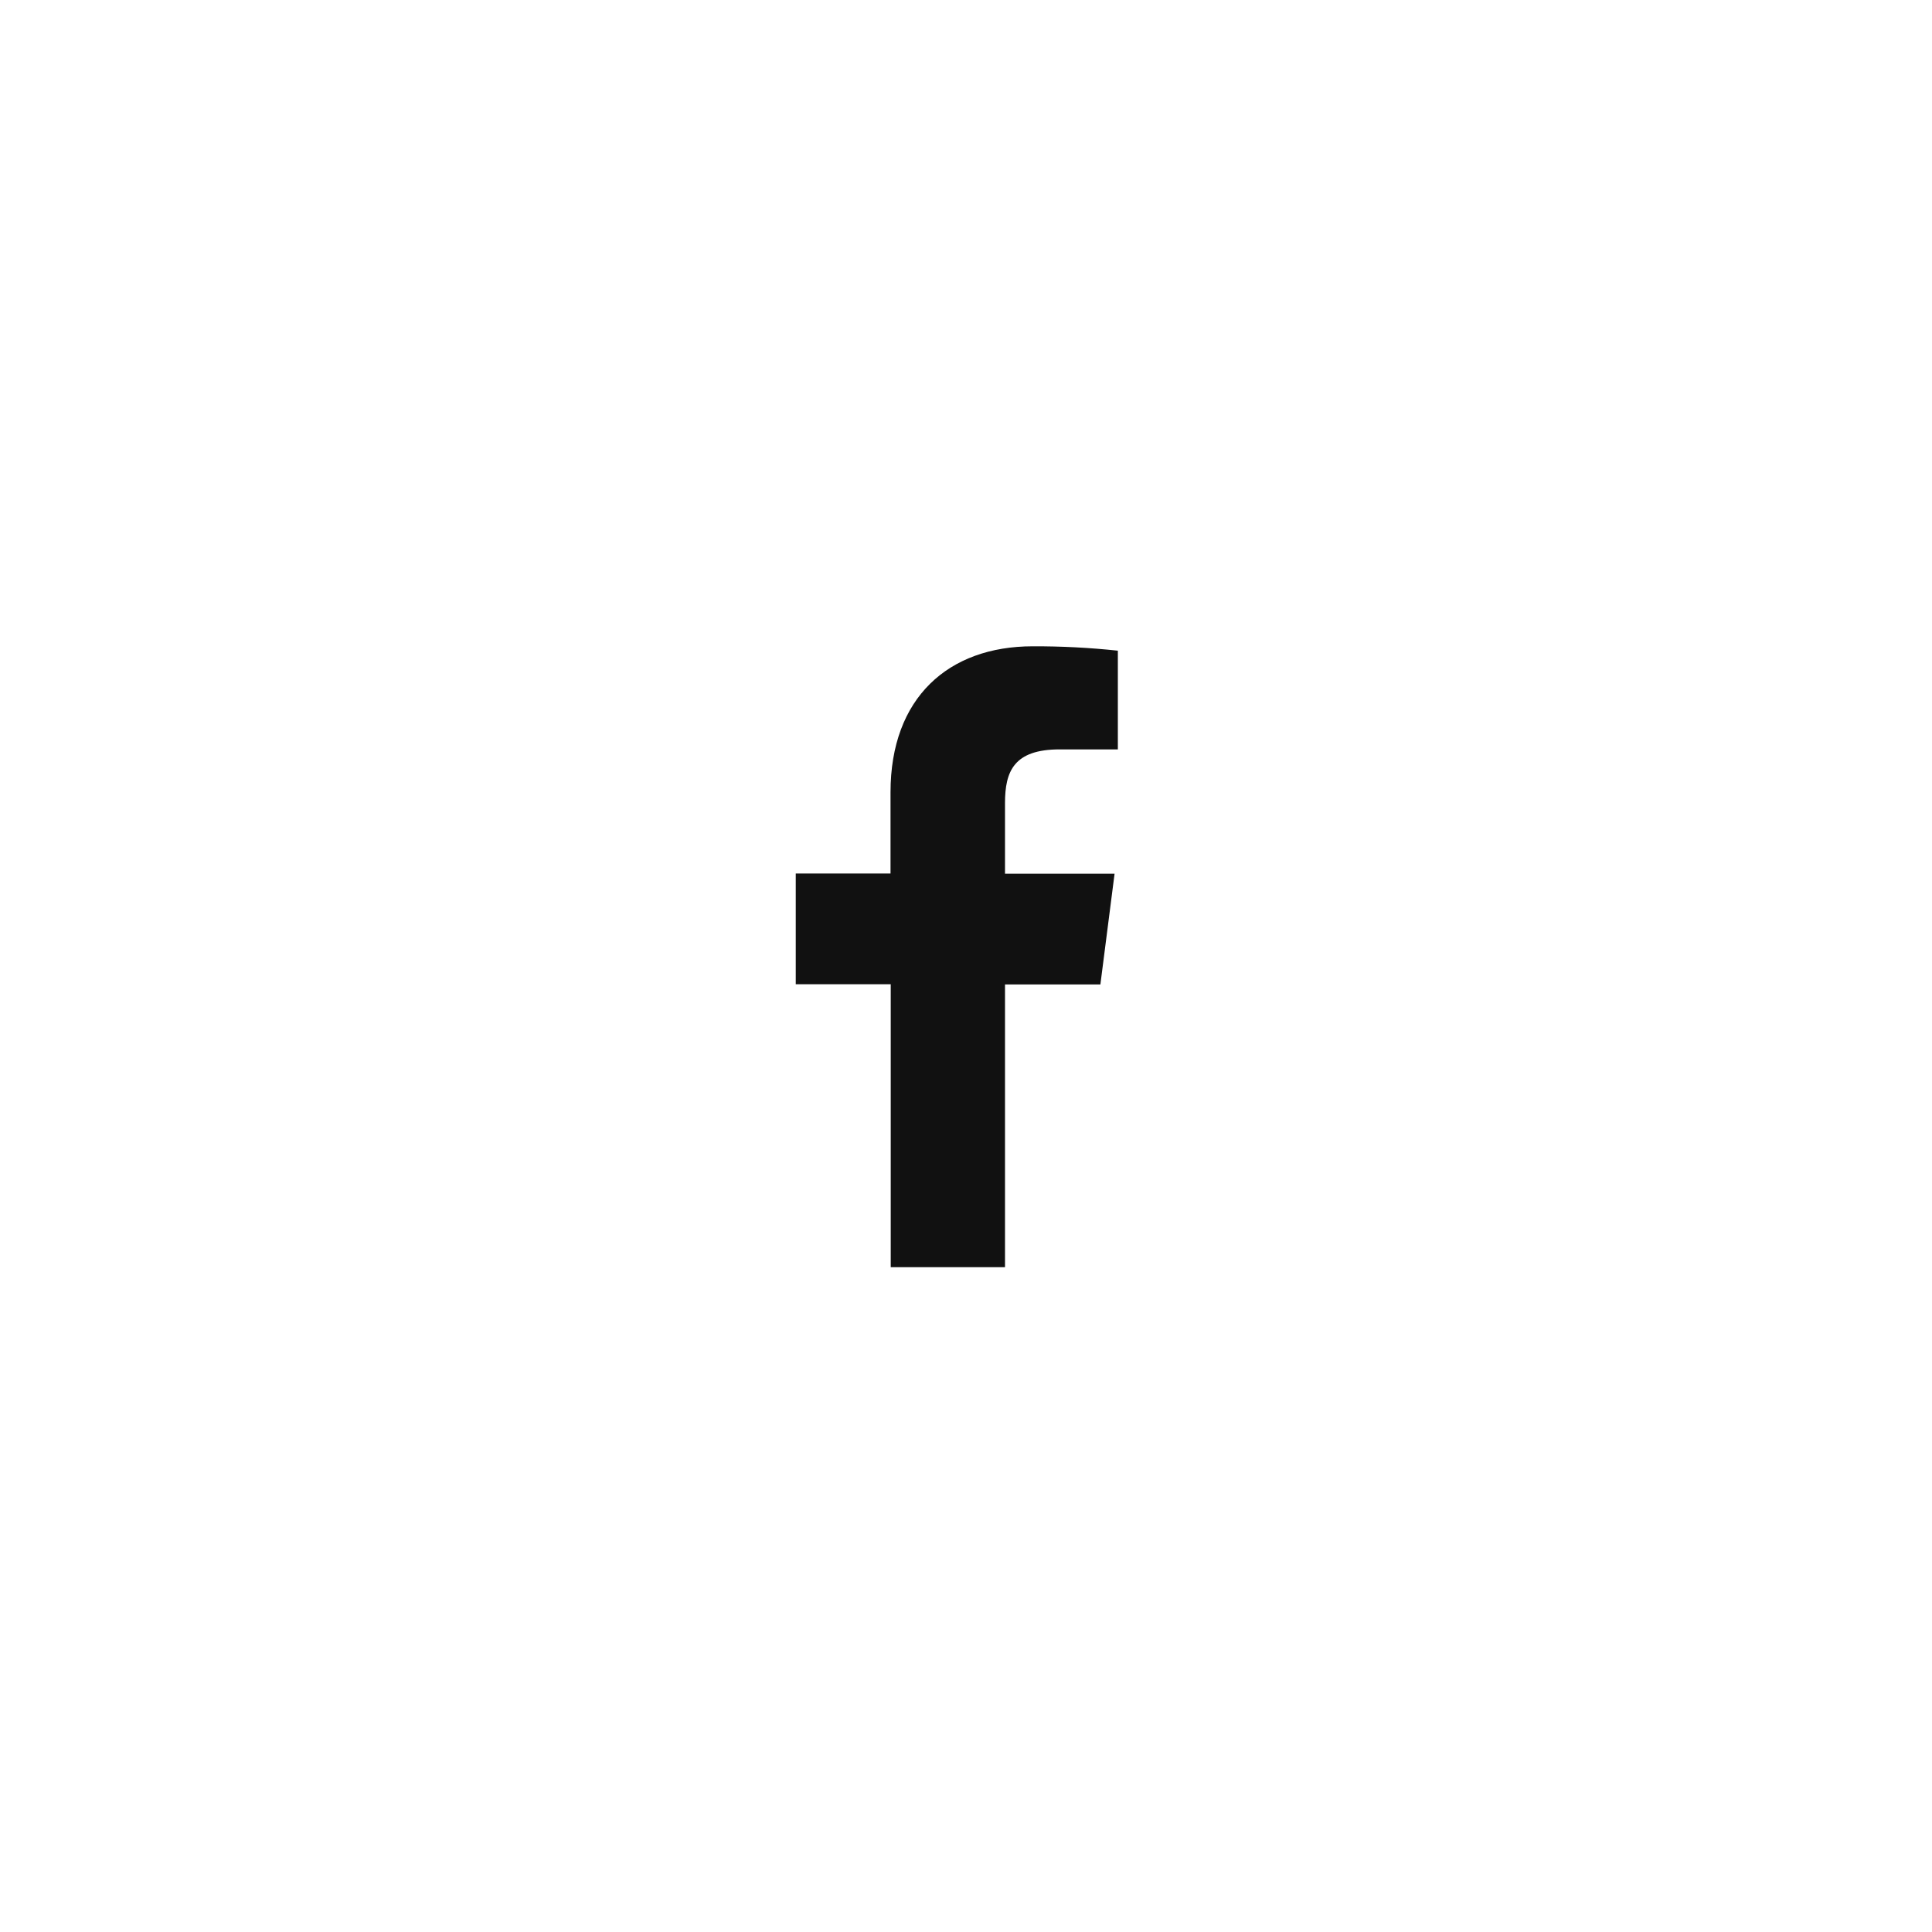 <svg width="210" height="210" viewBox="0 0 210 210" fill="none" xmlns="http://www.w3.org/2000/svg">
<path d="M109.239 137.739V107.004H119.608L121.149 94.97H109.239V87.305C109.239 83.832 110.206 81.455 115.19 81.455H121.505V70.726C118.433 70.397 115.344 70.238 112.254 70.25C103.089 70.25 96.796 75.845 96.796 86.116V94.948H86.495V106.981H96.819V137.739H109.239Z" fill="#111111"/>
</svg>
